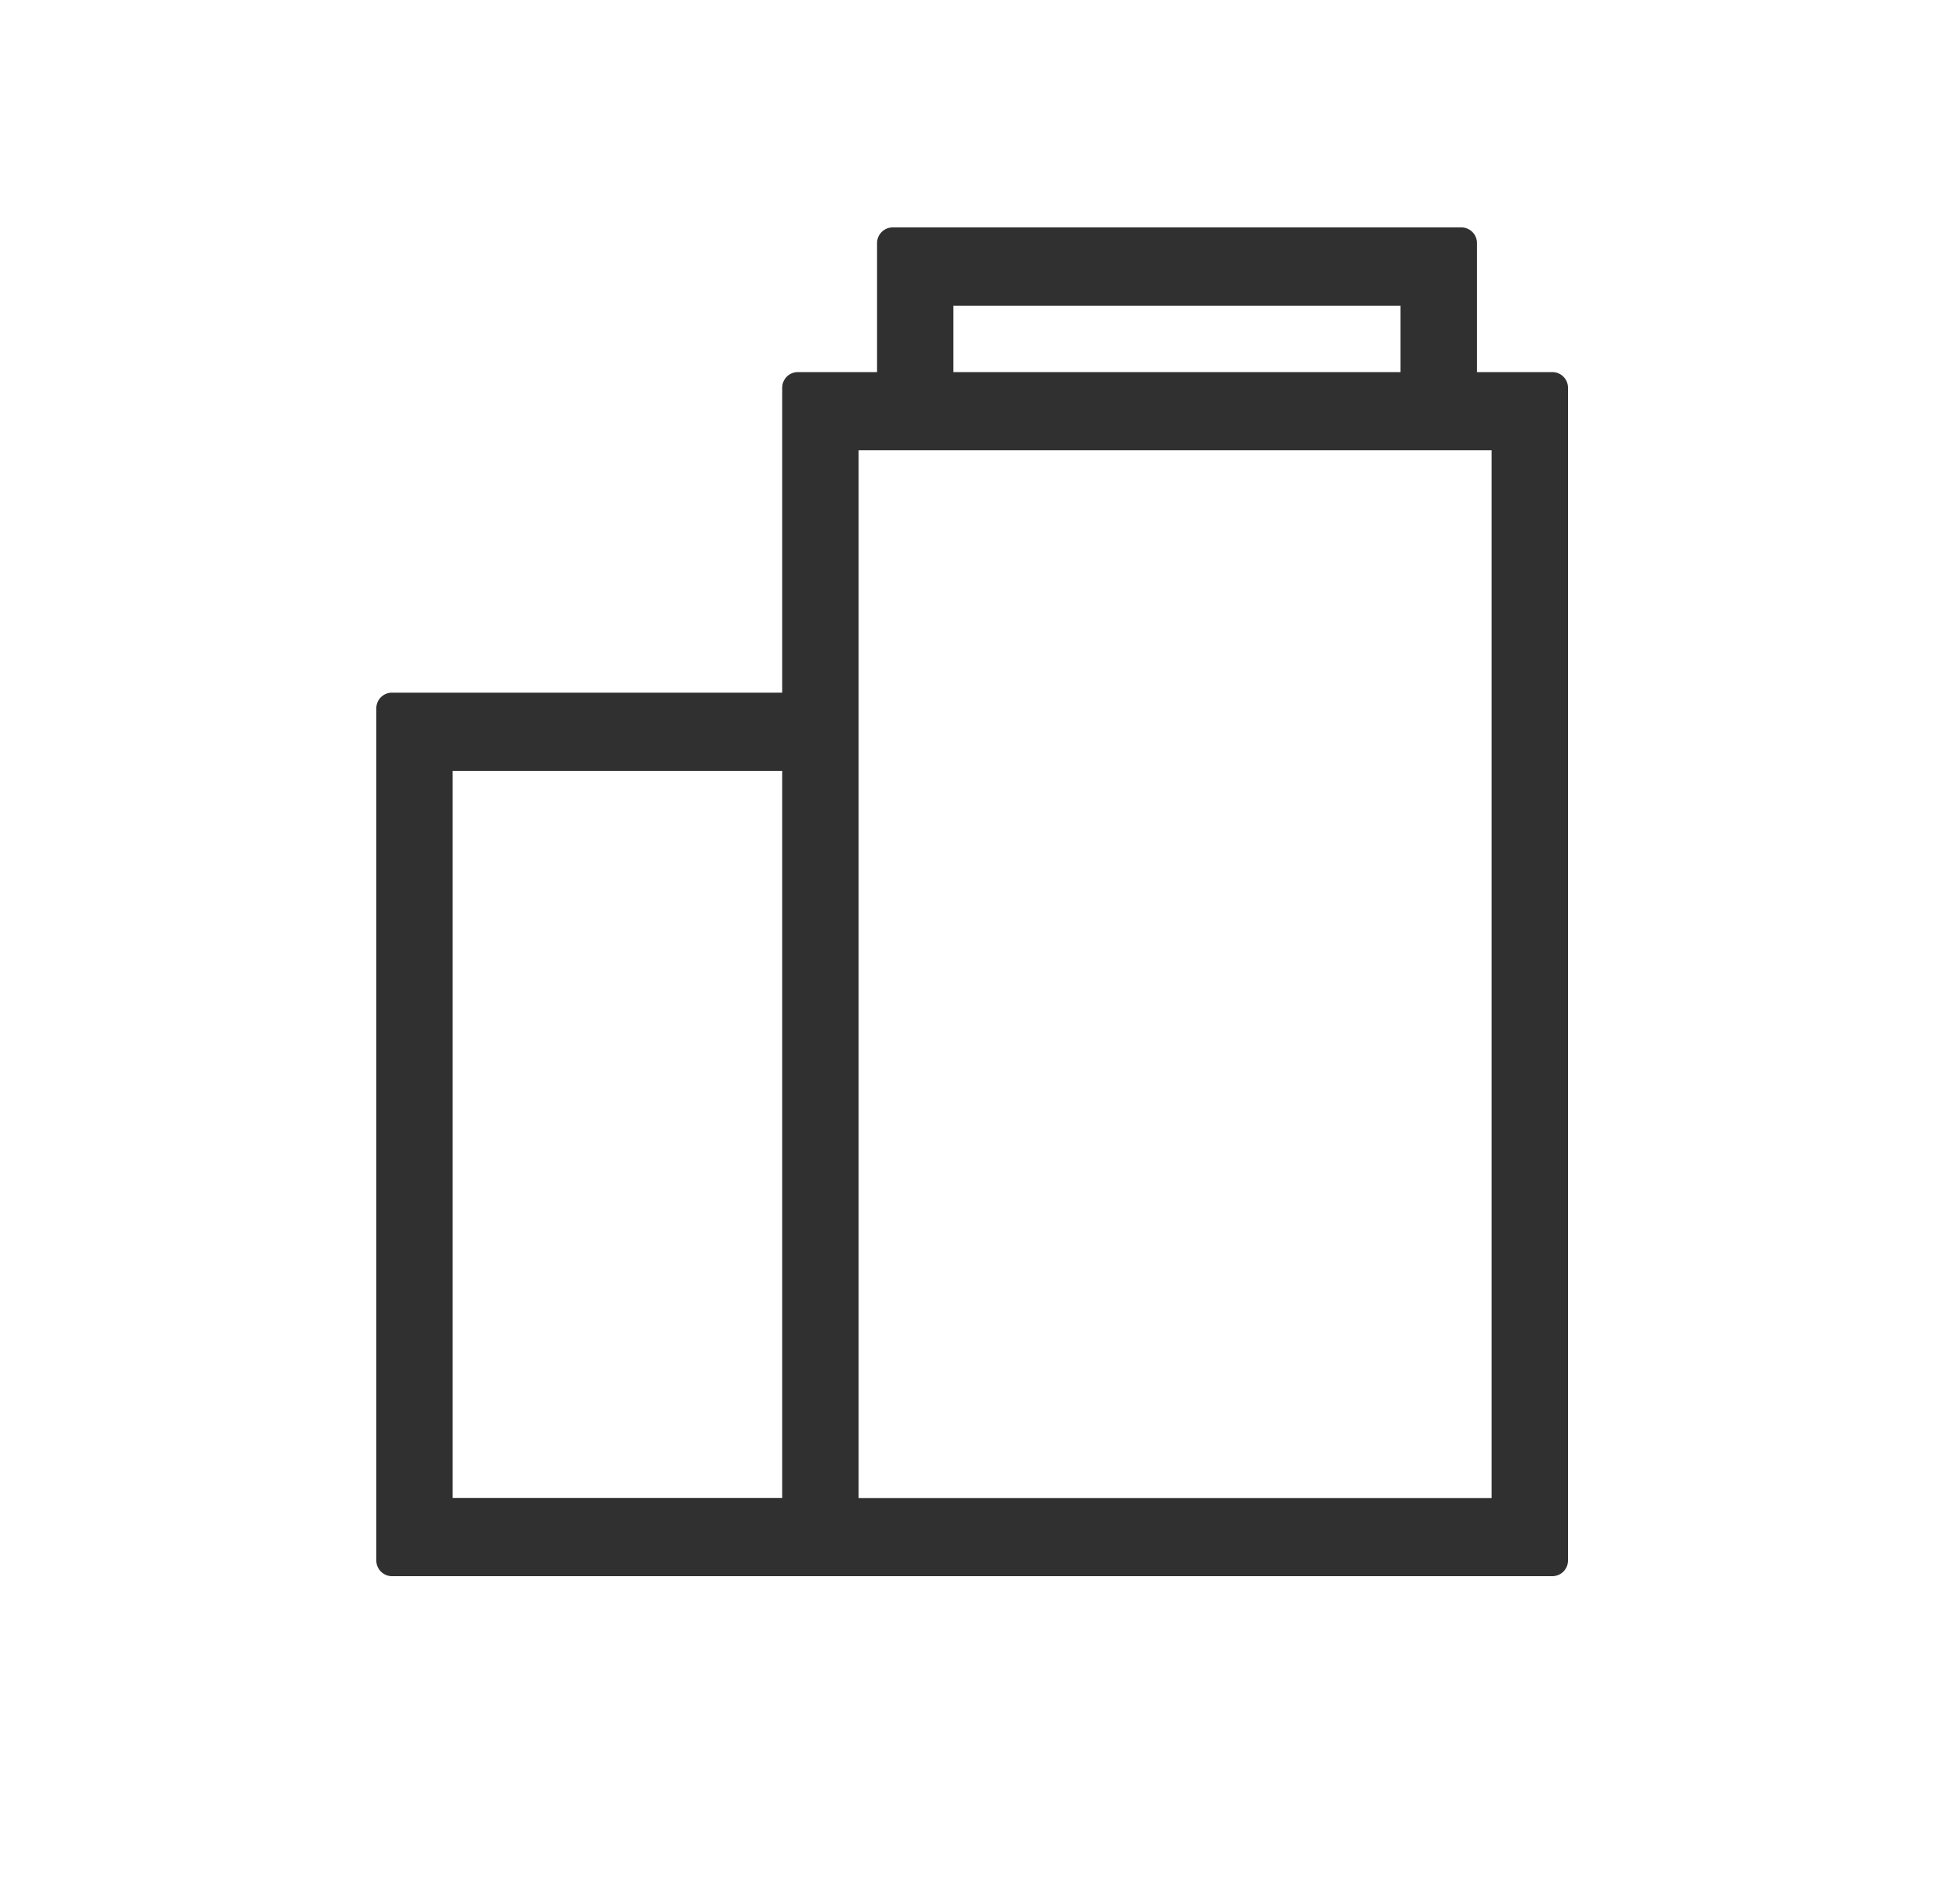 <svg width="25" height="24" fill="none" xmlns="http://www.w3.org/2000/svg"><path fill-rule="evenodd" clip-rule="evenodd" d="M19.8 20.1a.2.2 0 00.2-.2V4.945a.2.2 0 00-.2-.2h-.961V3.1a.2.2 0 00-.2-.2h-7.252a.2.2 0 00-.2.2v1.645h-1.01a.2.2 0 00-.2.2v3.888H5a.2.2 0 00-.2.2V19.9c0 .11.09.2.2.2h14.8zm-.775-.997h-8.073V5.742h8.074v13.36zM12.162 3.898h5.702v.847h-5.703v-.847zM9.976 19.102H5.774V9.83h4.203v9.272z" fill="#303030"/></svg>